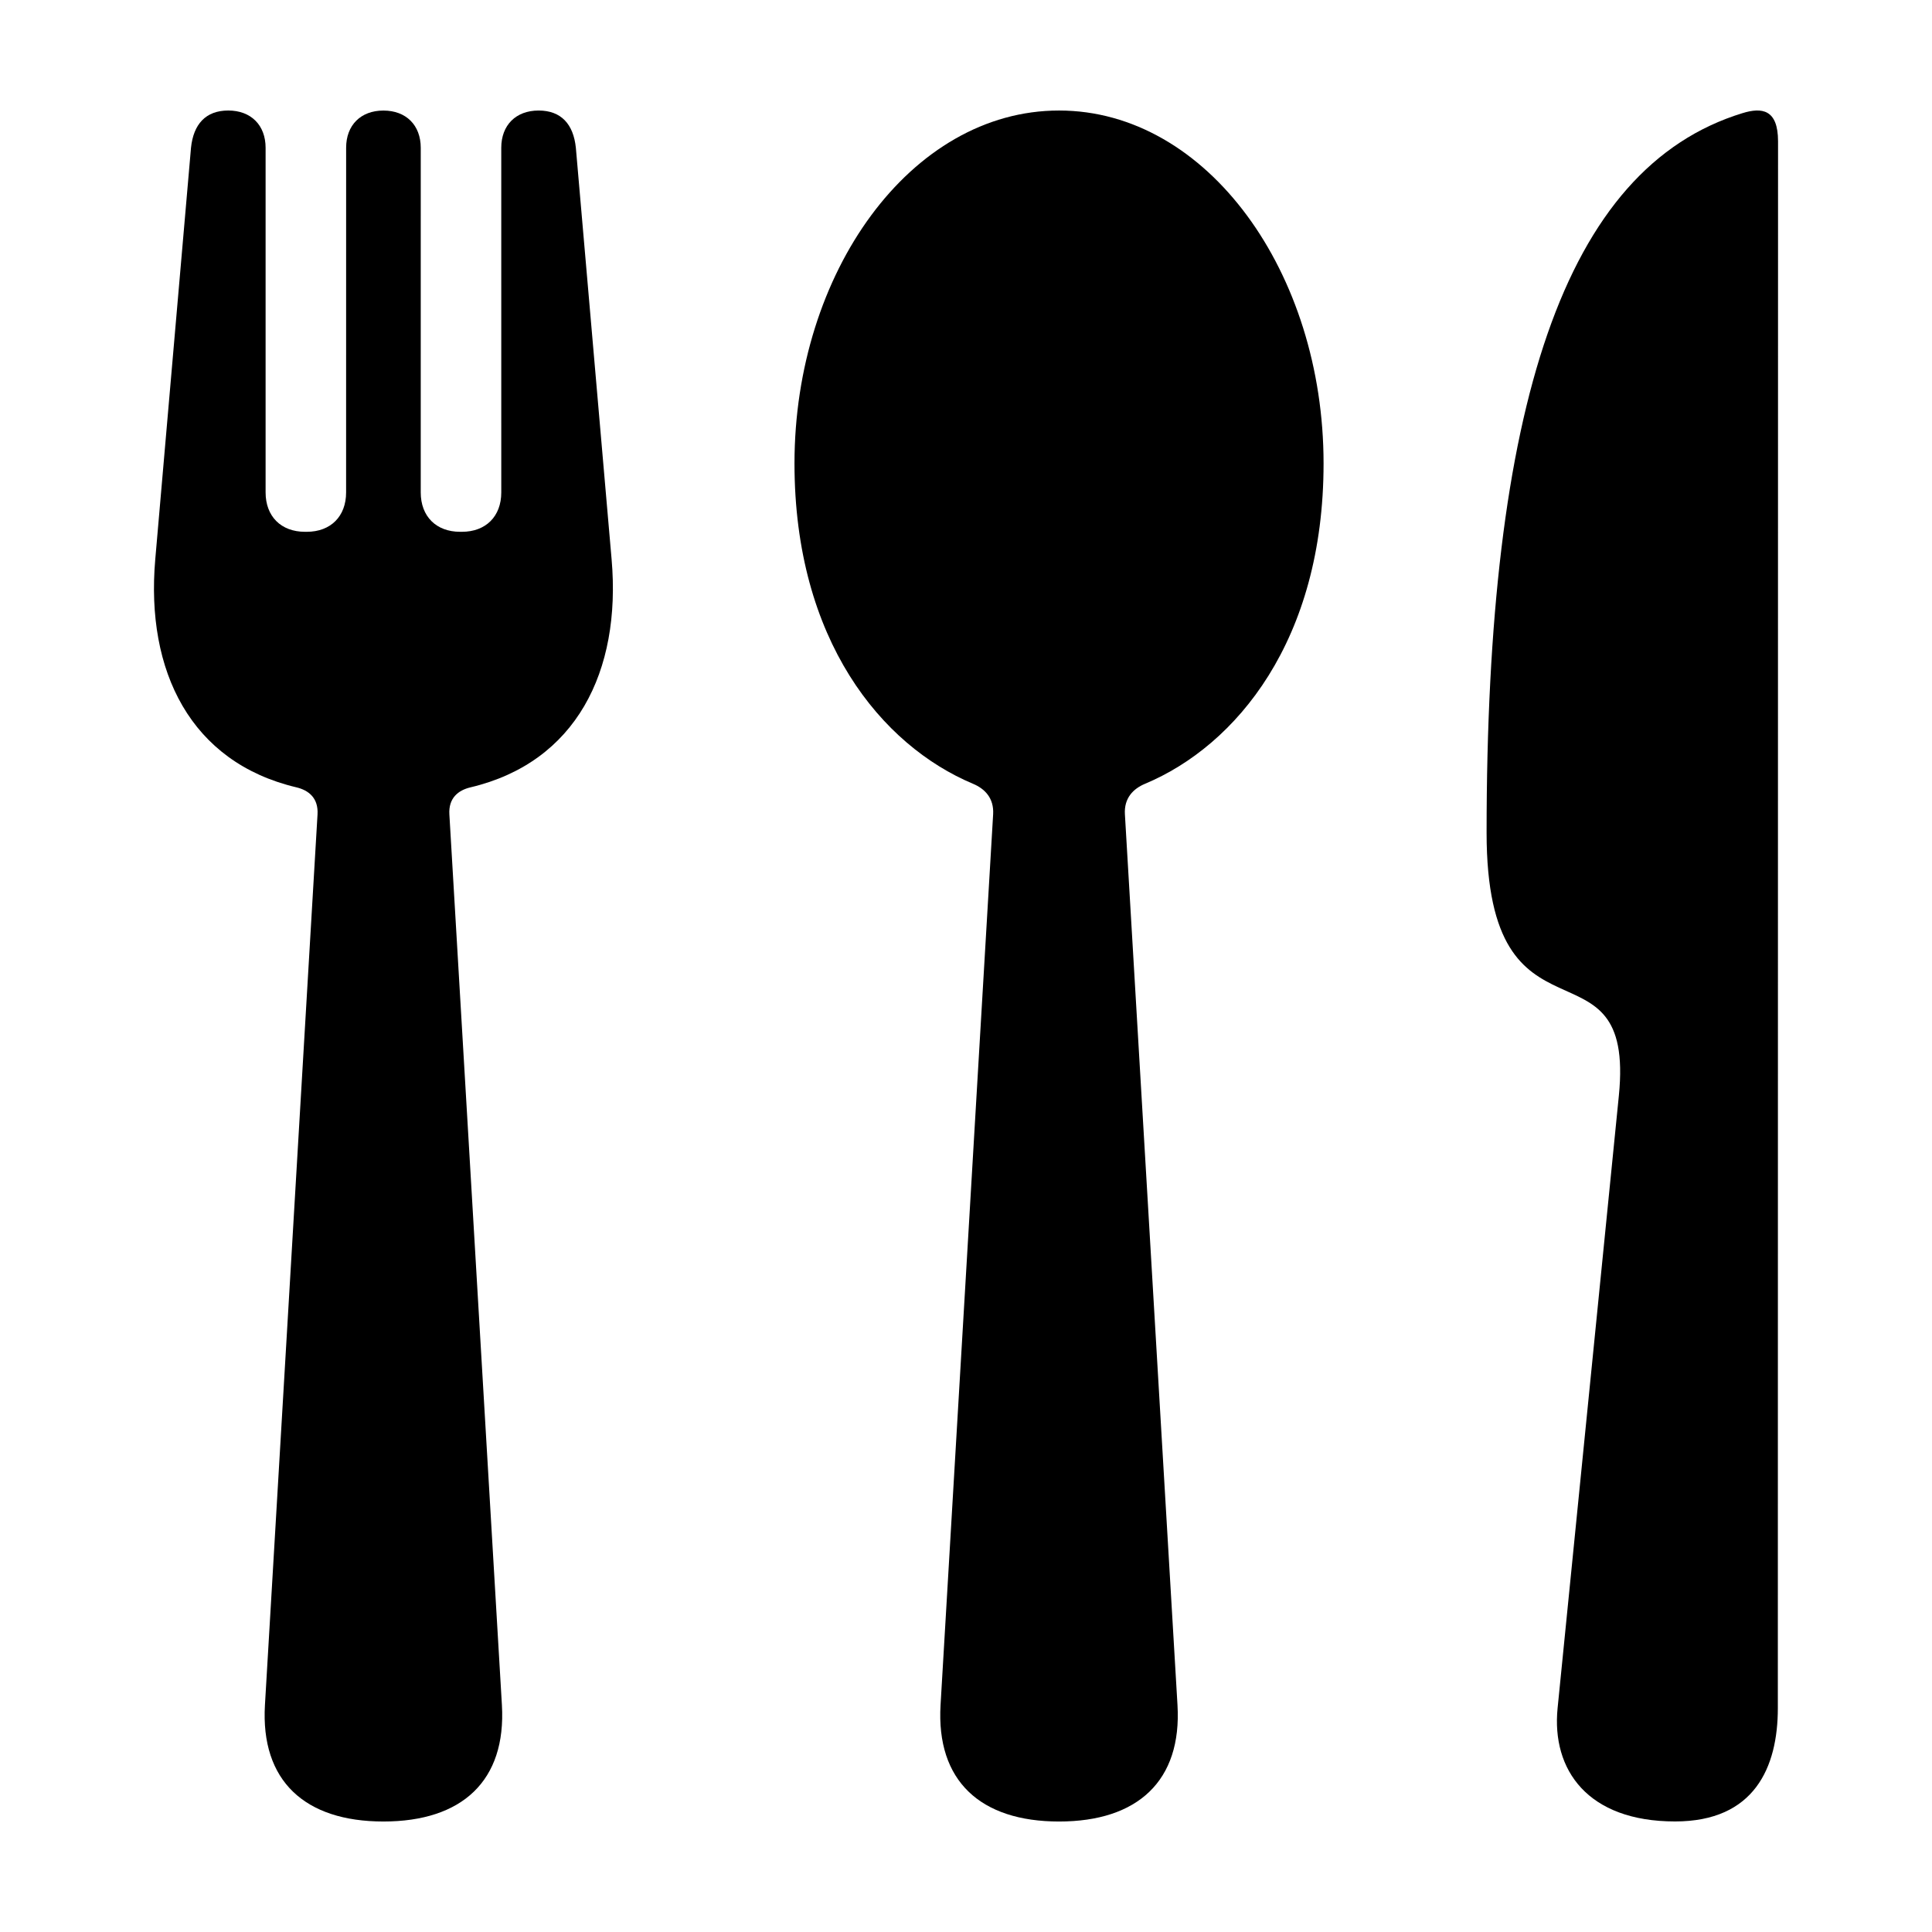 <?xml version="1.0" encoding="UTF-8"?>
<!-- Uploaded to: ICON Repo, www.iconrepo.com, Generator: ICON Repo Mixer Tools -->
<svg fill="#000000" width="800px" height="800px" version="1.1" viewBox="144 144 512 512" xmlns="http://www.w3.org/2000/svg">
 <g>
  <path d="m424.66 173.29c-39.348 0-70.113 42.996-70.113 93.523 0 46.863 23.121 74.762 47.312 84.898 3.074 1.289 5.582 3.758 5.332 8.086l-13.934 236.04c-1.188 20.109 10.562 30.883 31.402 30.883 20.836 0 32.582-10.777 31.387-30.883l-13.934-236.04c-0.258-4.332 2.254-6.797 5.336-8.086 24.199-10.133 47.312-38.031 47.312-84.898 0.004-50.527-30.77-93.523-70.102-93.523z"/>
  <path d="m605.79 173.98c-47.359 14.516-67.828 77.828-67.828 190.7 0 60.73 39.469 25.512 35.051 69.691l-16.234 162.3c-1.637 16.375 7.981 30.031 31.133 30.031 21.039 0 27.234-14.34 27.234-30.031l0.055-415.21c0-8.543-4.309-9.047-9.41-7.481z"/>
  <path d="m296.61 183.17c-0.641-6.238-3.879-9.879-9.875-9.879-6.016 0-9.895 3.875-9.895 9.879l0.004 91.332c0 6.34-4.09 10.43-10.434 10.43h-0.48c-6.34 0-10.43-4.09-10.43-10.43l0.004-91.324c0-6-3.879-9.879-9.891-9.879-6.012 0-9.891 3.875-9.883 9.879l-0.008 91.324c0 6.34-4.086 10.43-10.43 10.43h-0.473c-6.34 0-10.43-4.09-10.43-10.43v-91.332c0-6-3.879-9.879-9.891-9.883-6 0-9.234 3.648-9.879 9.883l-9.473 109.08c-2.574 29.664 9.43 53.773 37.387 60.398 3.266 0.777 5.875 2.832 5.617 7.188l-13.934 235.99c-1.191 20.117 10.566 30.891 31.398 30.891 20.832 0 32.578-10.766 31.398-30.883l-13.922-236c-0.258-4.359 2.352-6.414 5.617-7.184 27.945-6.629 39.953-30.73 37.379-60.391z"/>
 </g>
</svg>